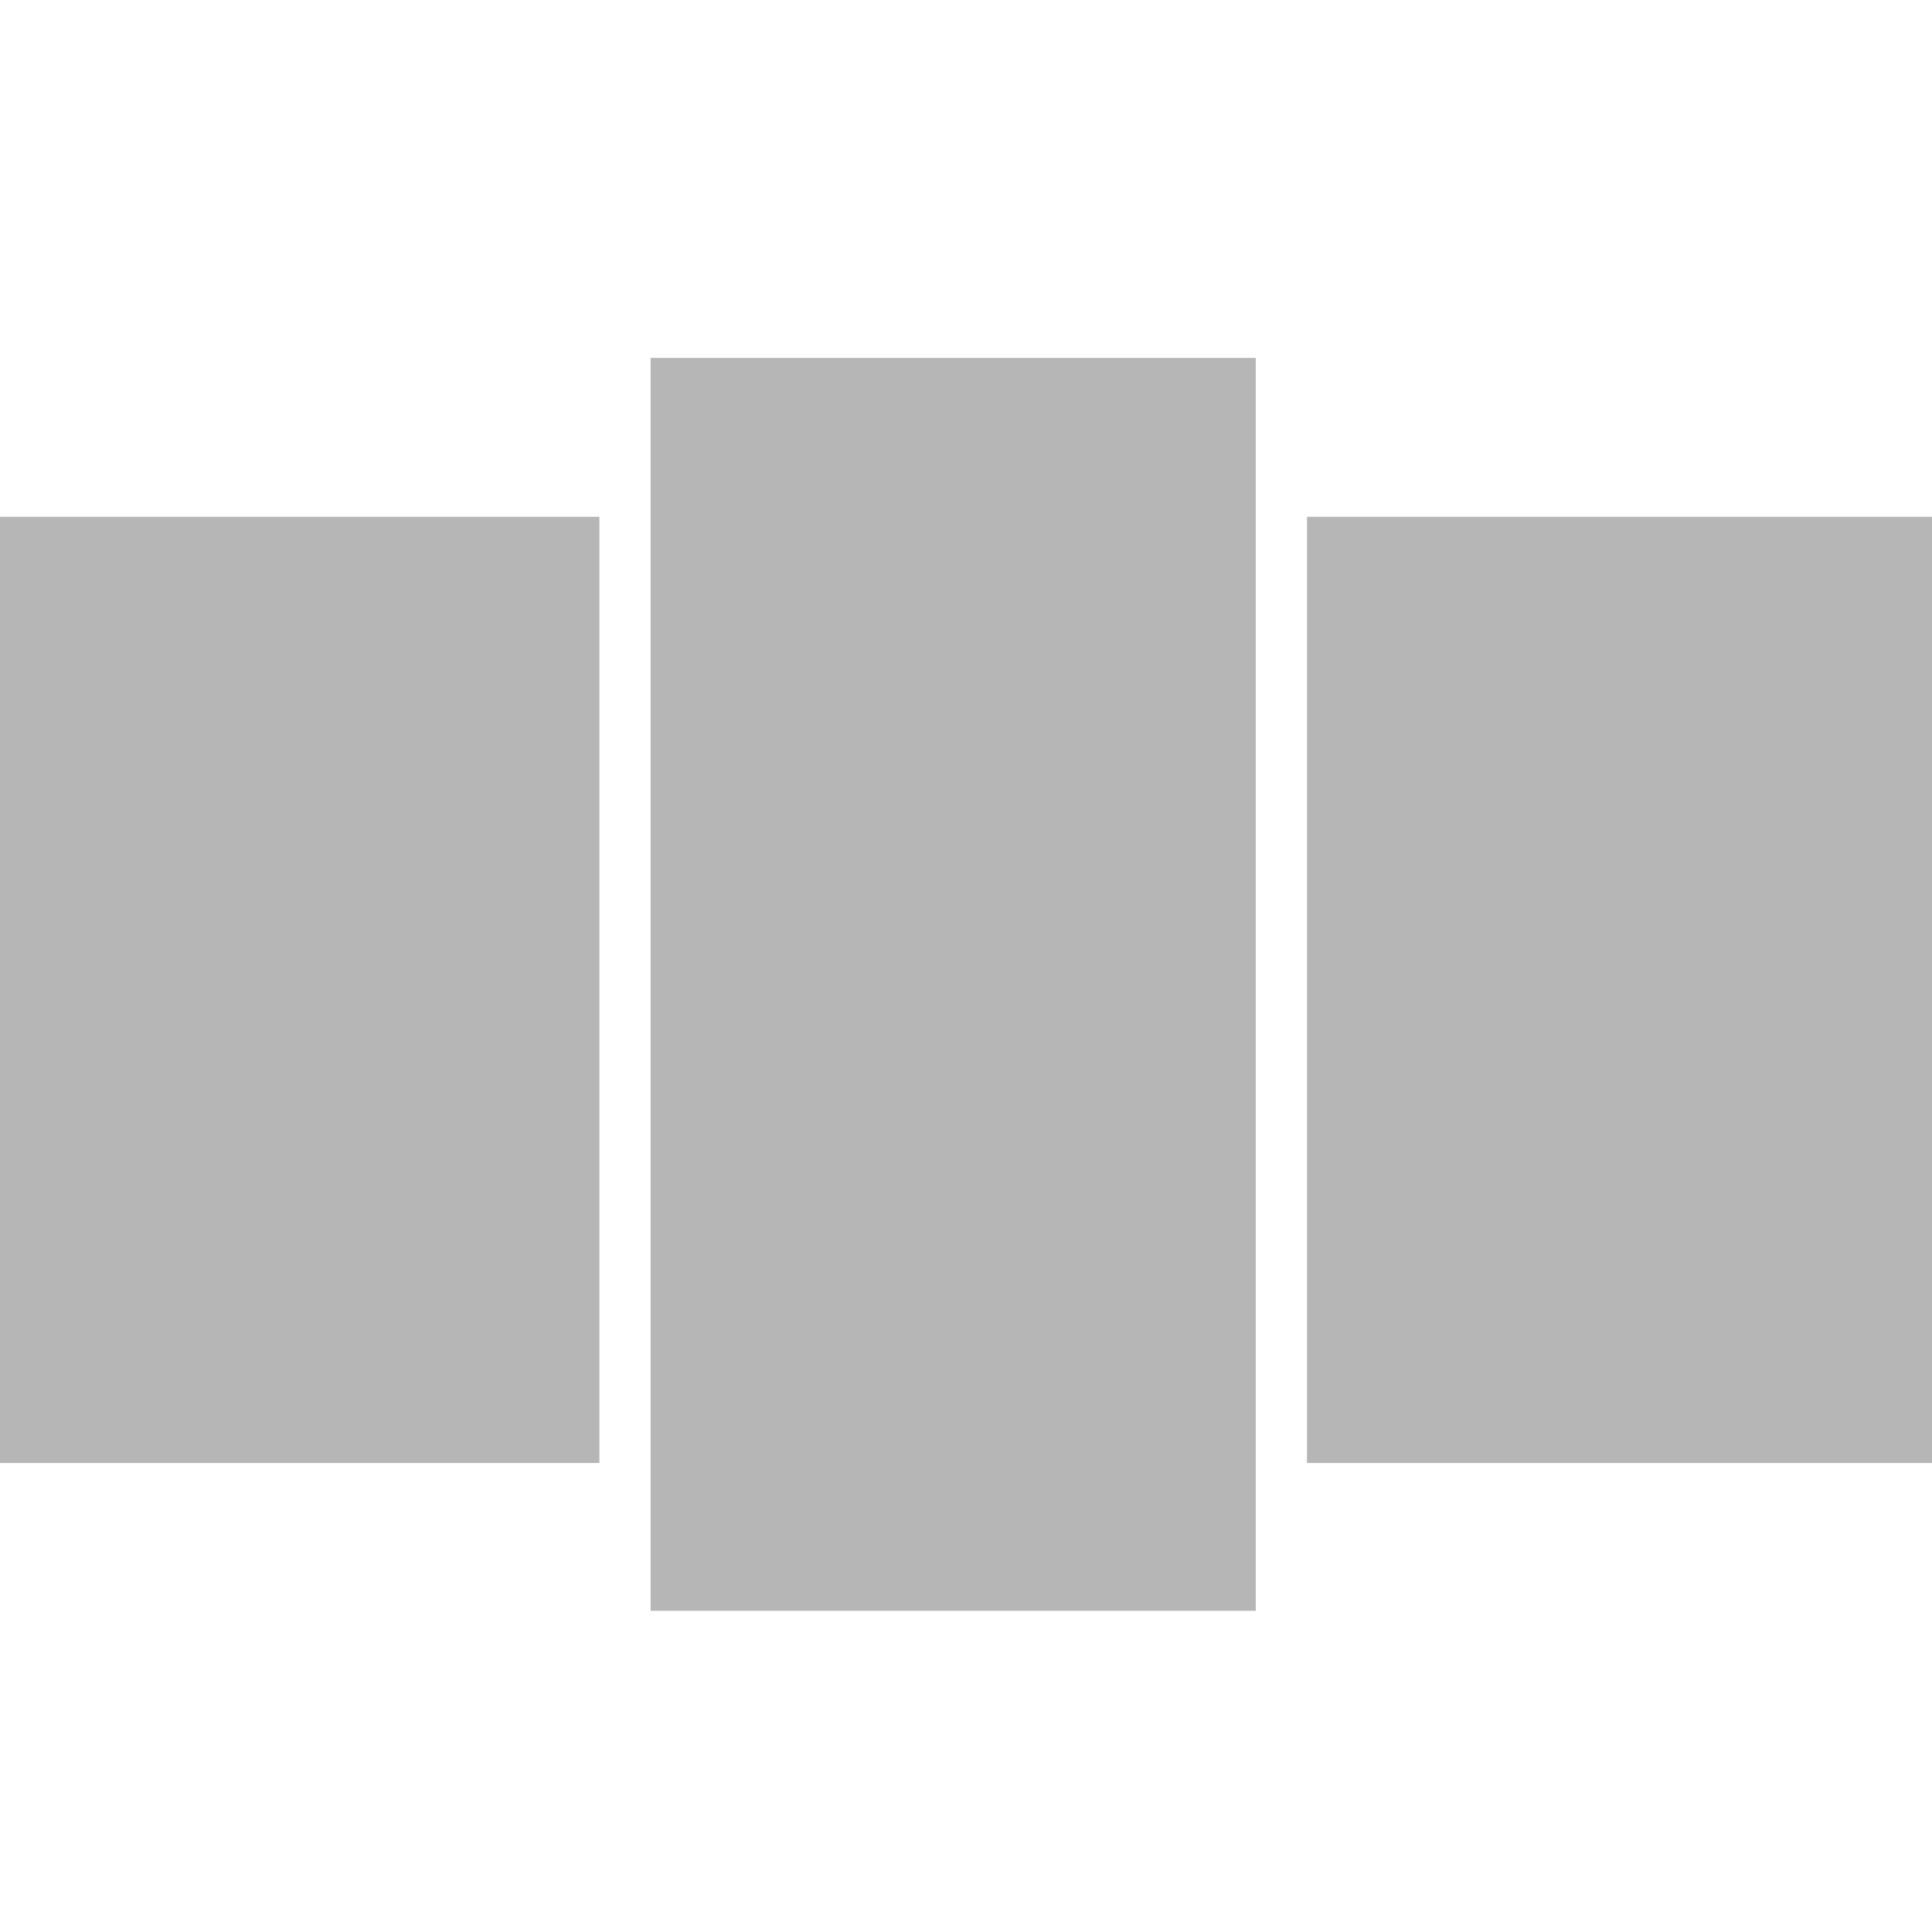 <?xml version="1.0" encoding="utf-8"?>
<!-- Generator: Adobe Illustrator 23.0.3, SVG Export Plug-In . SVG Version: 6.00 Build 0)  -->
<svg version="1.1" xmlns="http://www.w3.org/2000/svg" xmlns:xlink="http://www.w3.org/1999/xlink" x="0px" y="0px"
	 viewBox="0 0 40 40" style="enable-background:new 0 0 40 40;" xml:space="preserve">
<style type="text/css">
	.st0{display:none;}
	.st1{display:inline;}
	.st2{fill:#B7B6B6;}
	.st3{display:inline;fill:#B7B6B6;}
</style>
<g id="Layer_1">
</g>
<g id="Layer_2" class="st0">
	<g class="st1">
		<rect x="20" y="1" class="st2" width="9.59" height="9.59"/>
		<rect x="10.41" y="28.41" class="st2" width="9.59" height="9.59"/>
		<rect x="10.41" y="11.96" class="st2" width="19.19" height="15.07"/>
	</g>
</g>
<g id="Layer_3" class="st0">
	<rect x="1" y="2.28" class="st3" width="13.3" height="10.87"/>
	<rect x="25.7" y="27.61" class="st3" width="13.3" height="10.87"/>
	<rect x="15.1" y="2.23" class="st3" width="23.9" height="24.51"/>
</g>
<g id="Layer_4" class="st0">
	<rect x="1" y="1" class="st3" width="17.44" height="17.38"/>
	<rect x="21.8" y="1" class="st3" width="17.44" height="17.38"/>
	<rect x="21.8" y="21.8" class="st3" width="17.44" height="17.38"/>
	<rect x="1" y="21.8" class="st3" width="17.44" height="17.38"/>
</g>
<g id="Layer_5">
	<rect y="10.7" class="st2" width="12.41" height="19.59"/>
	<rect x="13.47" y="7.41" class="st2" width="12.53" height="25.94"/>
	<rect x="27.06" y="10.7" class="st2" width="12.94" height="19.59"/>
</g>
</svg>
